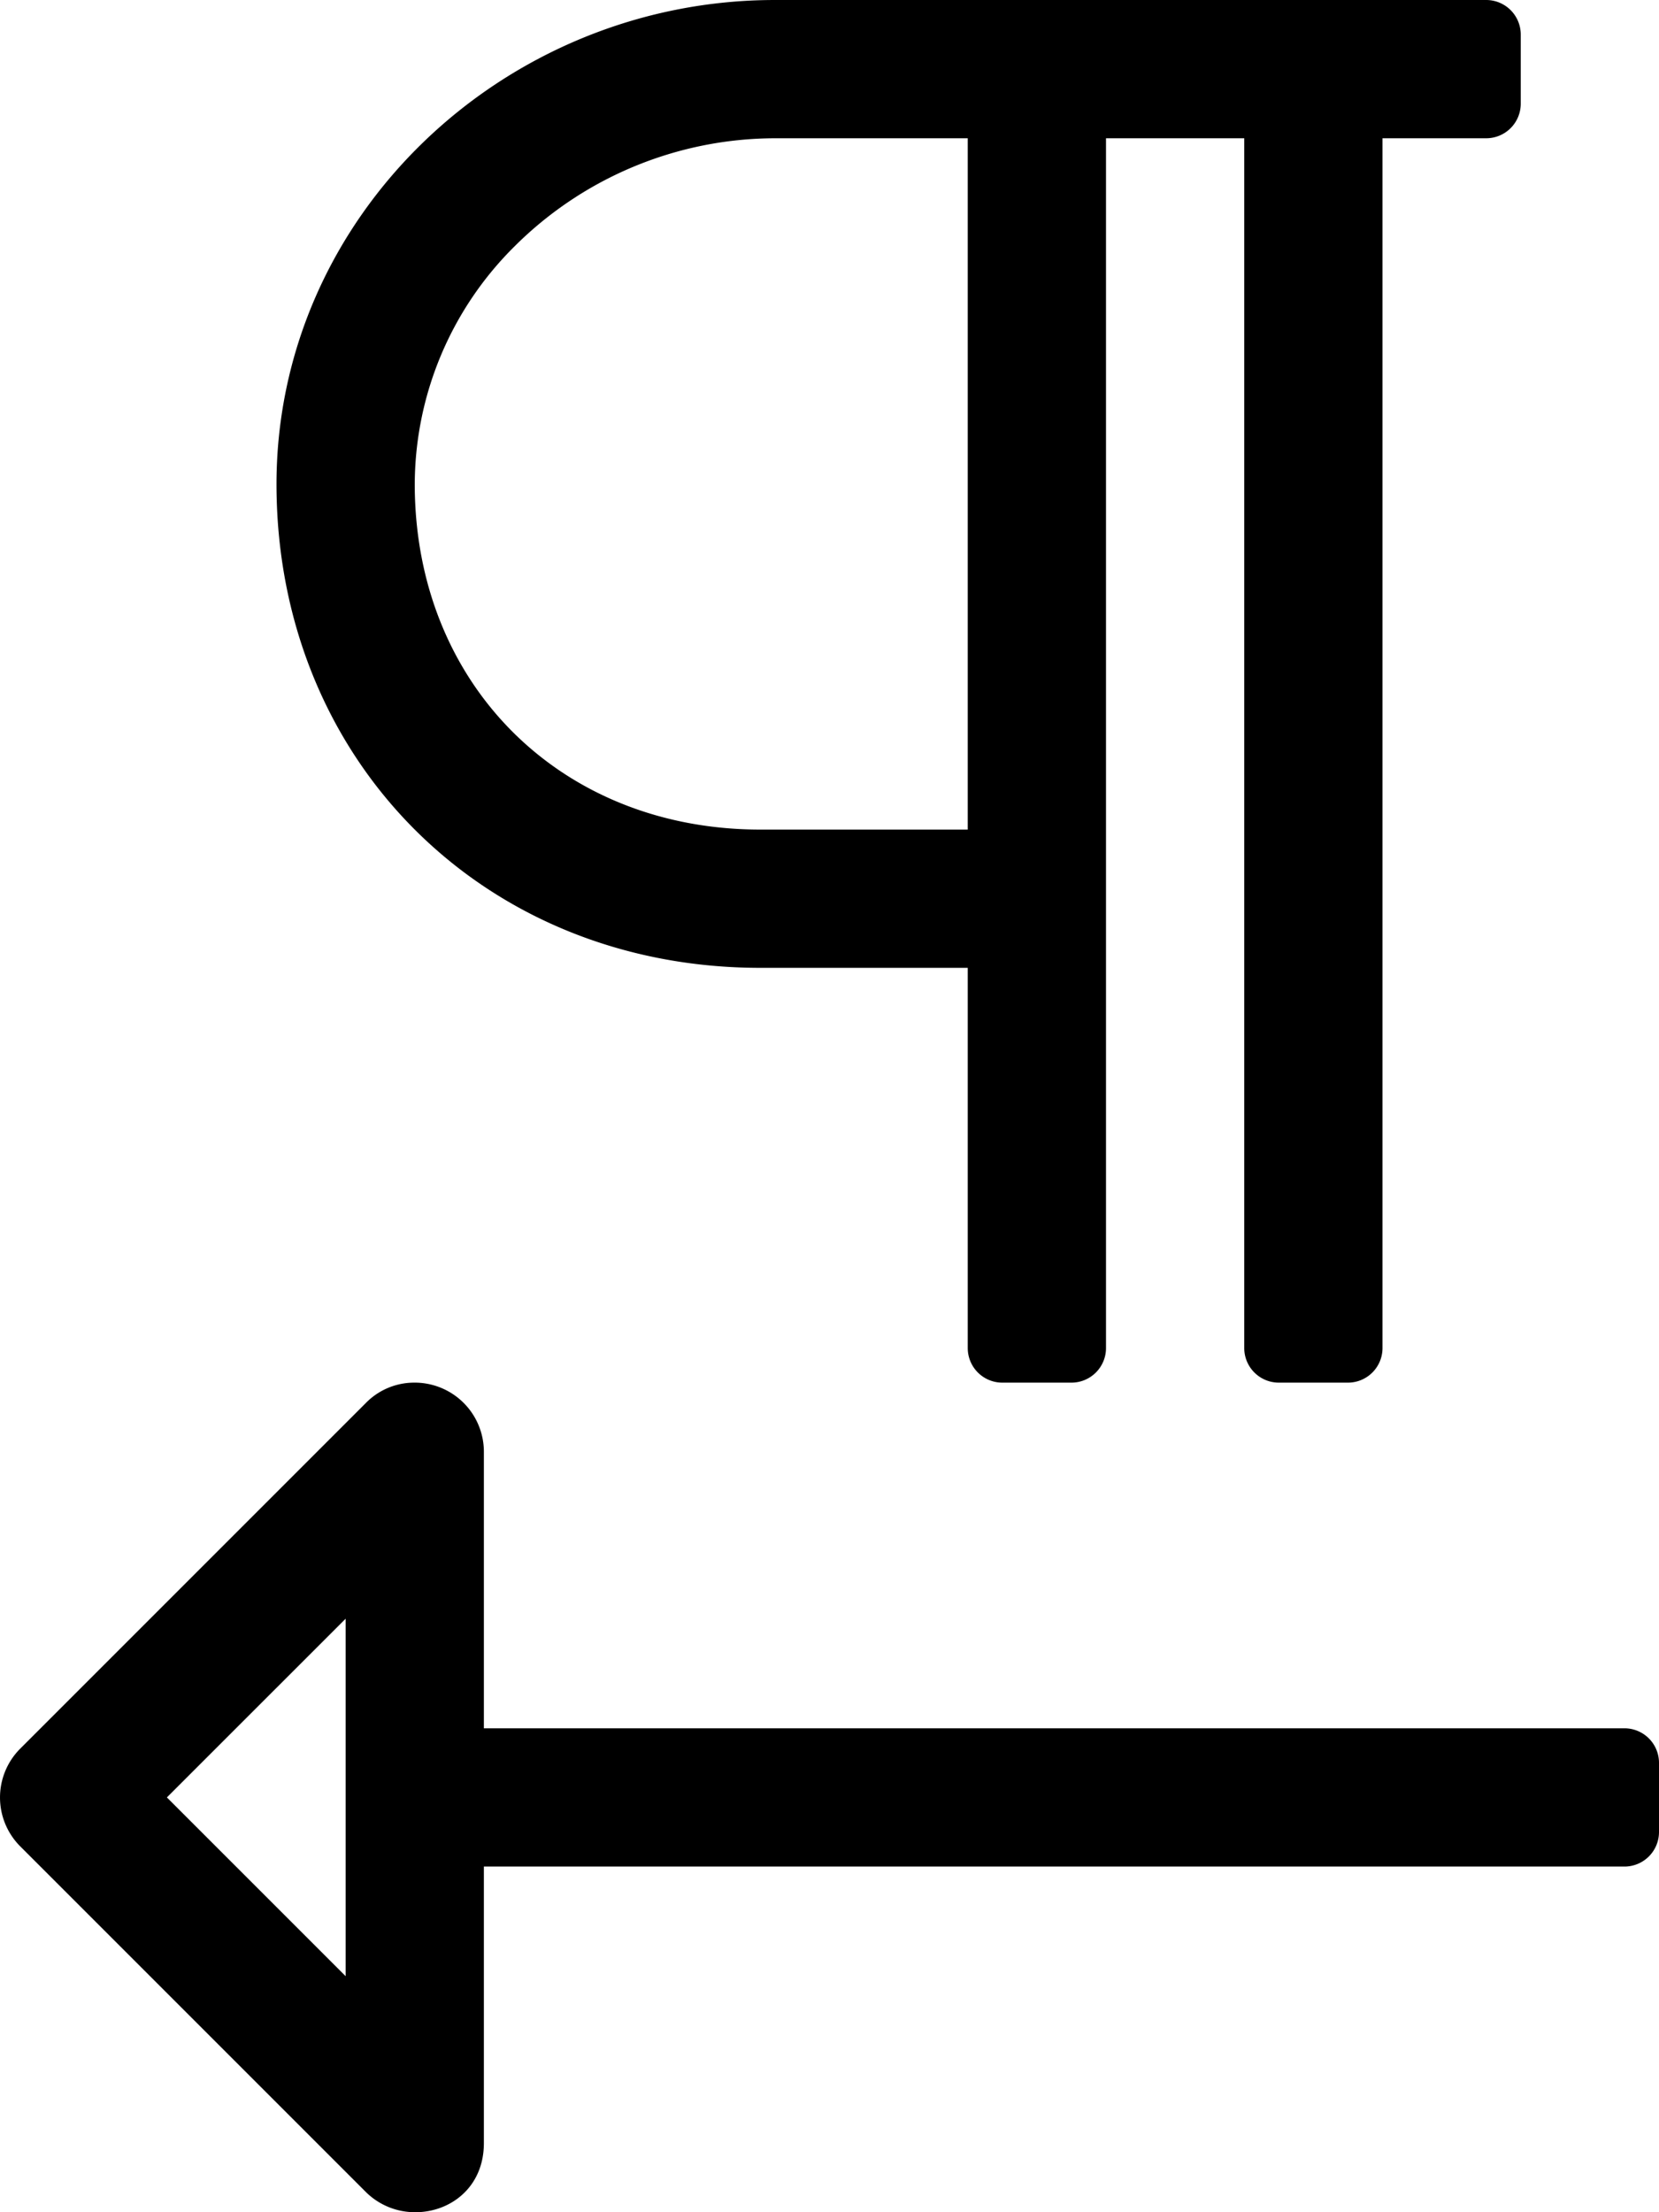 <svg xmlns="http://www.w3.org/2000/svg" viewBox="0 0 384 512"><!-- Font Awesome Pro 5.15.3 by @fontawesome - https://fontawesome.com License - https://fontawesome.com/license (Commercial License) --><path d="M176 224h48v88a8 8 0 0 0 8 8h16a8 8 0 0 0 8-8V32h32v280a8 8 0 0 0 8 8h16a8 8 0 0 0 8-8V32h24a8 8 0 0 0 8-8V8a8 8 0 0 0-8-8H179.37C116.72 0 63.68 50 64 112.66 64.33 176.33 112.22 224 176 224zM119.12 57a85.55 85.55 0 0 1 60.25-25H224v160h-48c-46.12 0-79.76-33.44-80-79.51A77.8 77.8 0 0 1 119.12 57zM376 400H112v-64a16 16 0 0 0-16.12-16 15.66 15.66 0 0 0-11.19 4.7l-80 80a16 16 0 0 0 0 22.63l80 80A16.16 16.16 0 0 0 96.17 512c8 0 15.83-5.69 15.83-16v-64h264a8 8 0 0 0 8-8v-16a8 8 0 0 0-8-8zm-296 0v57.37L38.63 416 80 374.64z"/></svg>